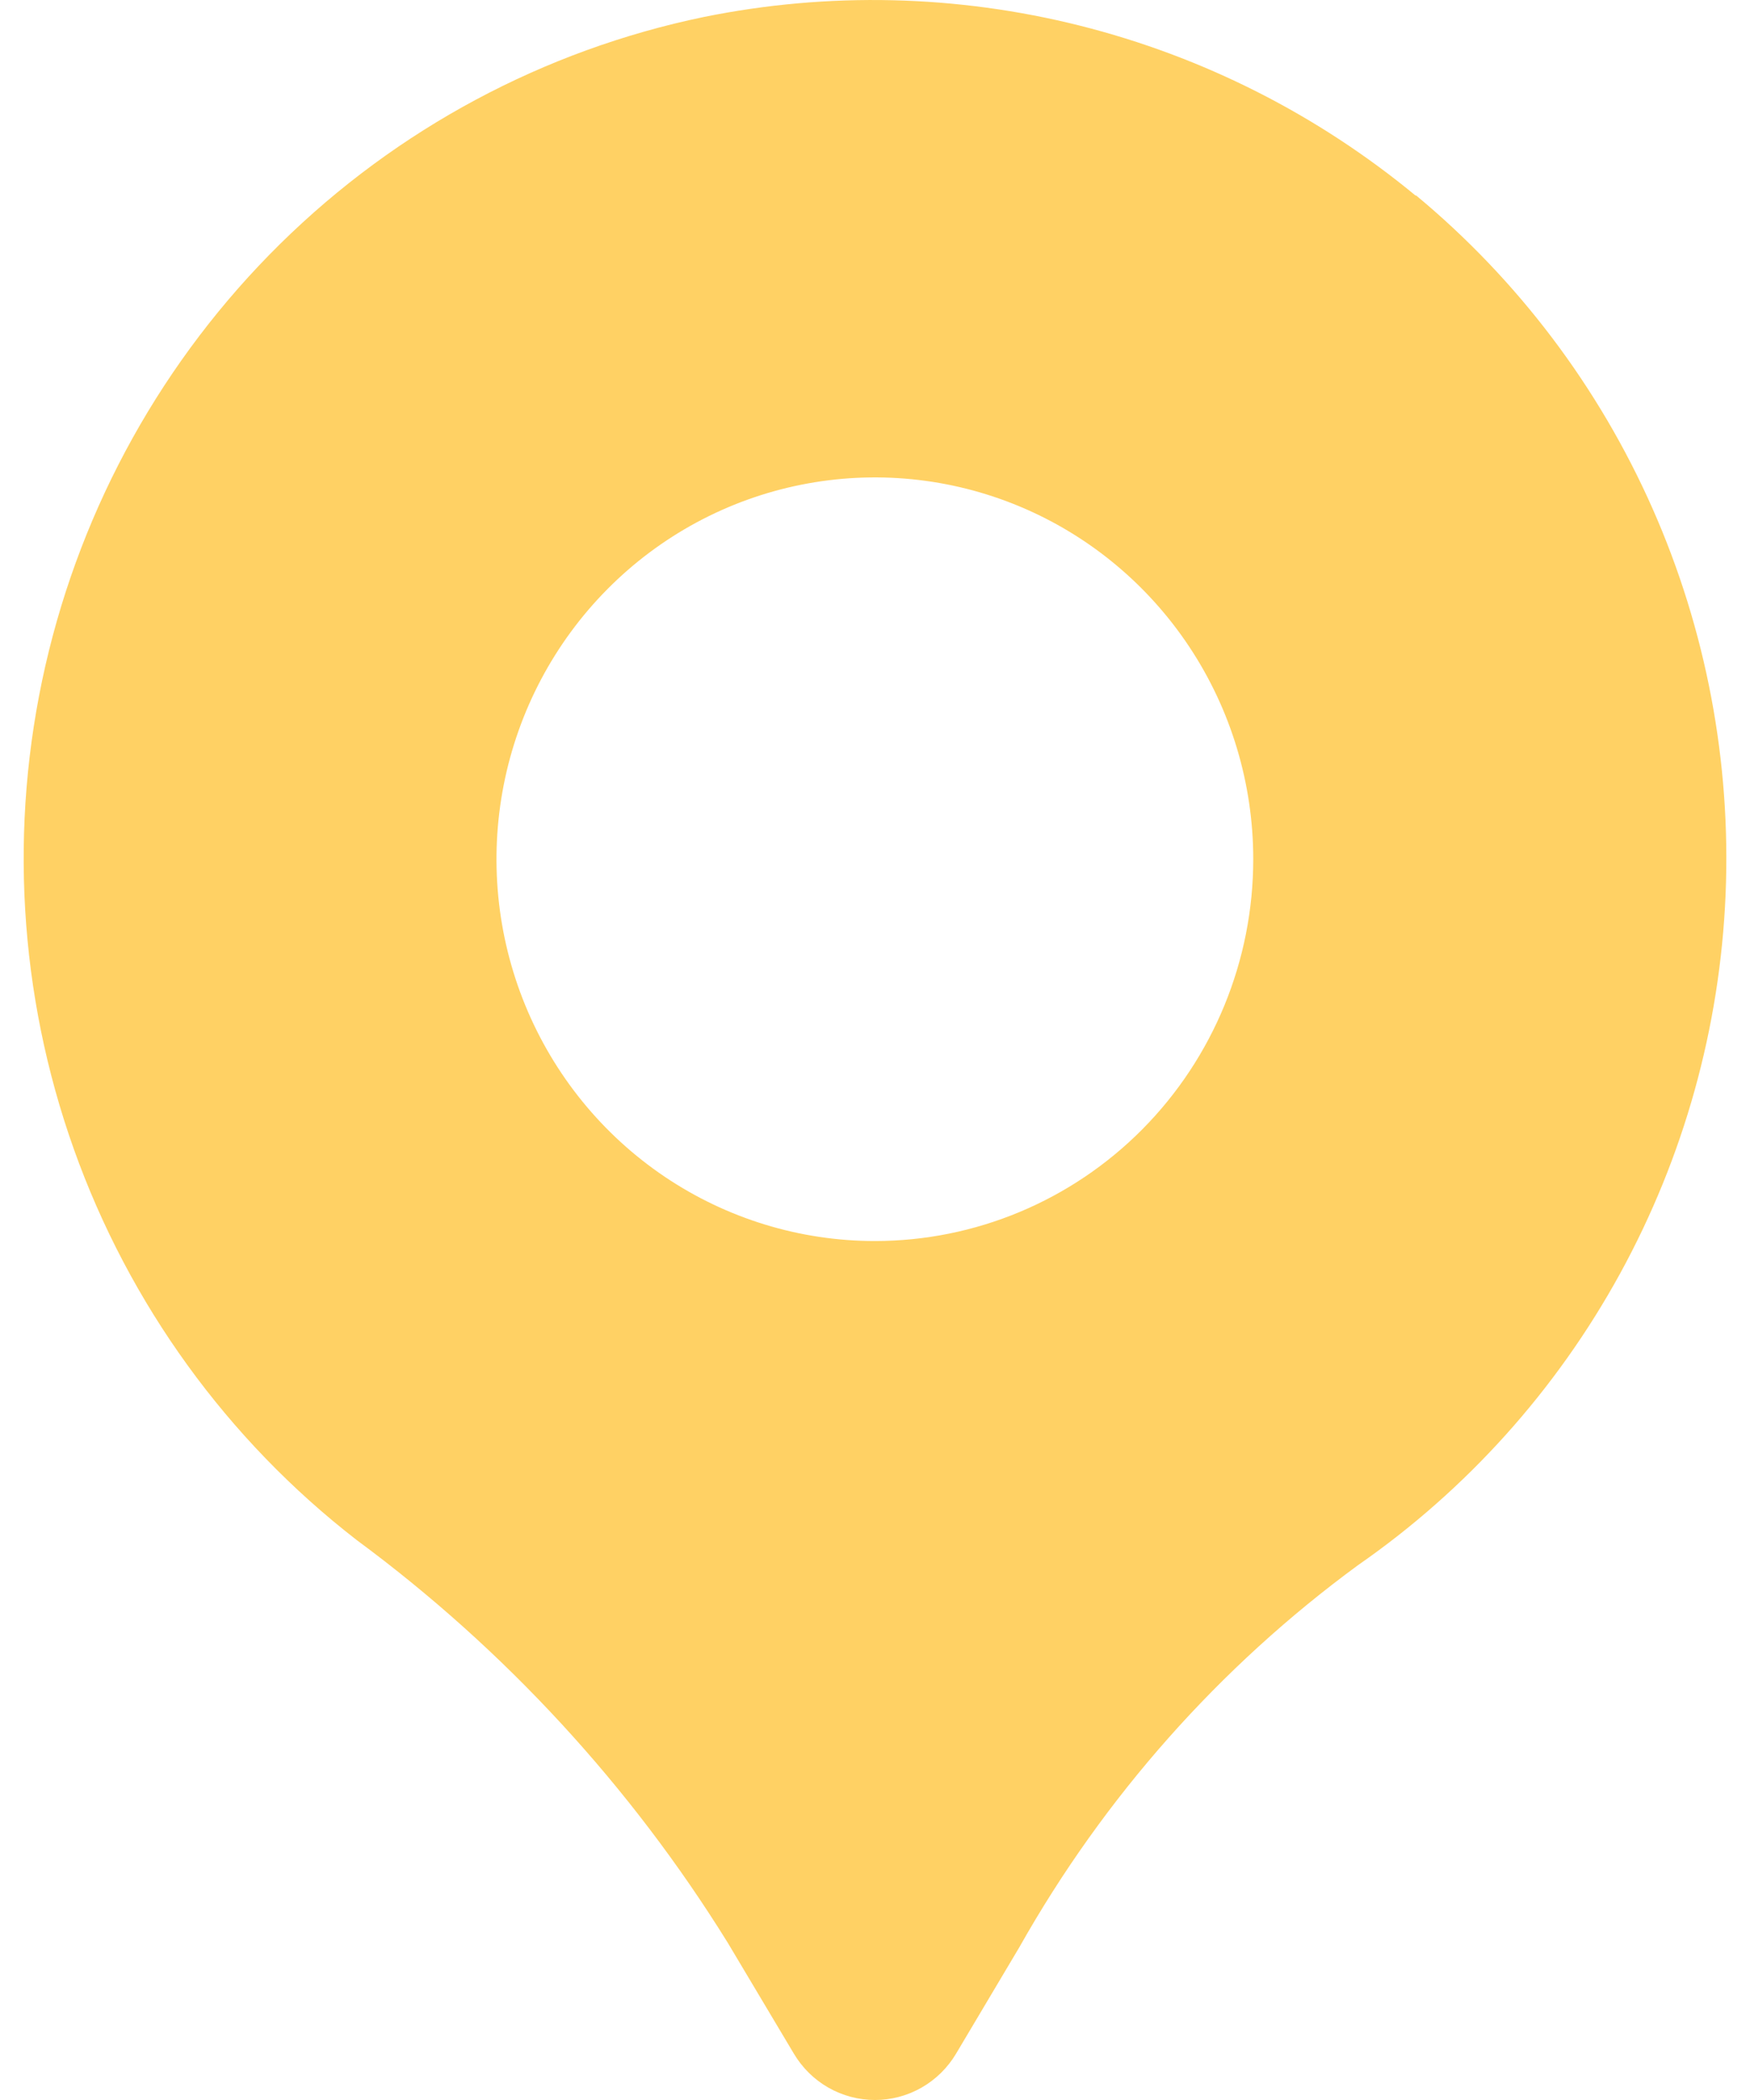 <svg xmlns="http://www.w3.org/2000/svg" fill="none" viewBox="0 0 50 60" height="60" width="50">
<path fill="#FFD164" d="M40.45 5.592C37.646 3.275 34.368 1.615 30.851 0.732C27.335 -0.151 23.668 -0.236 20.115 0.484C15.547 1.429 11.344 3.679 8.007 6.966C4.671 10.254 2.341 14.44 1.295 19.026C0.25 23.612 0.533 28.404 2.11 32.833C3.688 37.261 6.494 41.138 10.193 44.003C14.418 47.122 18.014 51.026 20.791 55.504L22.683 58.678C22.923 59.081 23.262 59.415 23.668 59.647C24.074 59.878 24.532 60 24.999 60C25.465 60 25.923 59.878 26.329 59.647C26.735 59.415 27.075 59.081 27.315 58.678L29.128 55.629C31.546 51.34 34.843 47.621 38.799 44.72C41.9 42.567 44.464 39.715 46.286 36.391C48.109 33.067 49.142 29.361 49.302 25.565C49.462 21.77 48.746 17.988 47.211 14.52C45.675 11.051 43.362 7.99 40.453 5.578L40.45 5.592ZM24.996 35.458C22.858 35.458 20.768 34.818 18.99 33.62C17.212 32.421 15.826 30.717 15.008 28.724C14.19 26.73 13.976 24.537 14.393 22.421C14.81 20.305 15.84 18.361 17.352 16.835C18.864 15.309 20.79 14.27 22.887 13.85C24.984 13.429 27.158 13.645 29.133 14.47C31.109 15.296 32.797 16.694 33.985 18.488C35.173 20.282 35.807 22.391 35.807 24.549C35.807 27.442 34.668 30.217 32.641 32.263C30.613 34.309 27.863 35.458 24.996 35.458Z"></path>
</svg>
